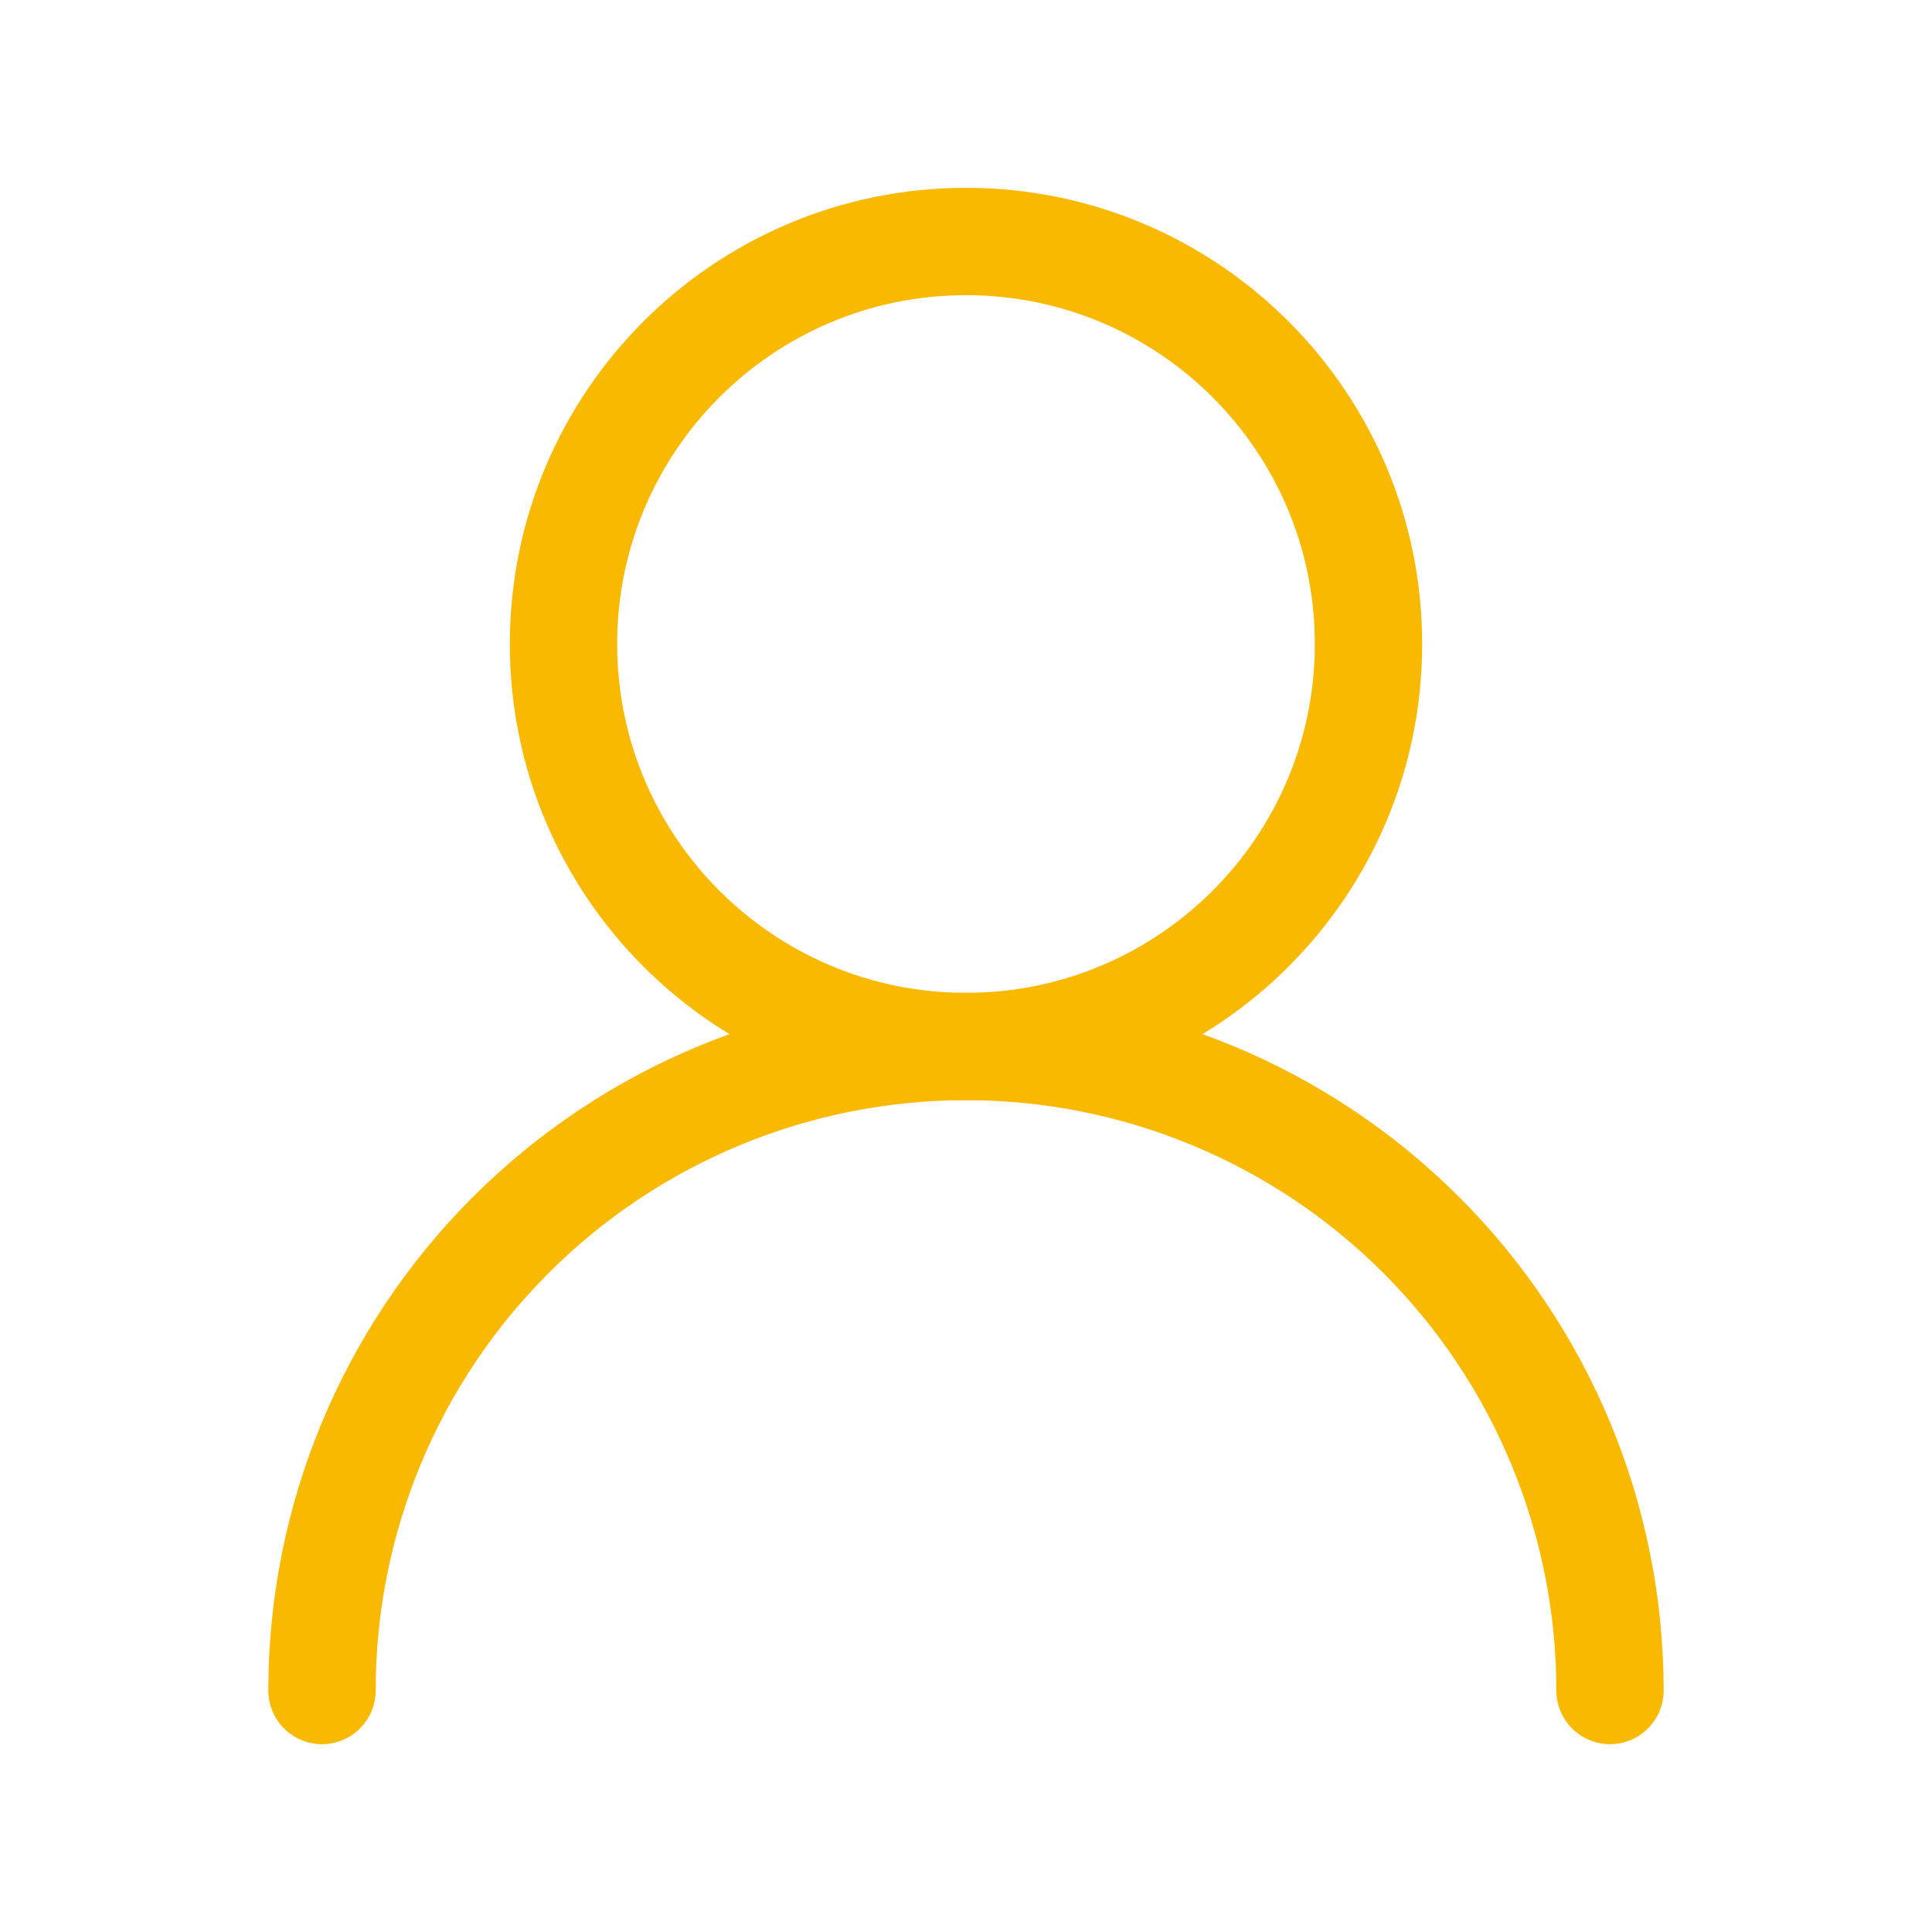 <?xml version="1.0" encoding="UTF-8"?>
<svg xmlns="http://www.w3.org/2000/svg" width="36" height="36" viewBox="0 0 36 36" fill="none">
  <g id="Frame">
    <path id="Vector" d="M18 19.5C22.142 19.5 25.5 16.142 25.5 12C25.5 7.858 22.142 4.5 18 4.5C13.858 4.5 10.5 7.858 10.5 12C10.5 16.142 13.858 19.5 18 19.5Z" stroke="#F9B900" stroke-width="2" stroke-linecap="round" stroke-linejoin="round"></path>
    <path id="Vector_2" d="M30 31.5C30 28.317 28.736 25.265 26.485 23.015C24.235 20.764 21.183 19.5 18 19.5C14.817 19.5 11.765 20.764 9.515 23.015C7.264 25.265 6 28.317 6 31.5" stroke="#F9B900" stroke-width="2" stroke-linecap="round" stroke-linejoin="round"></path>
  </g>
</svg>
